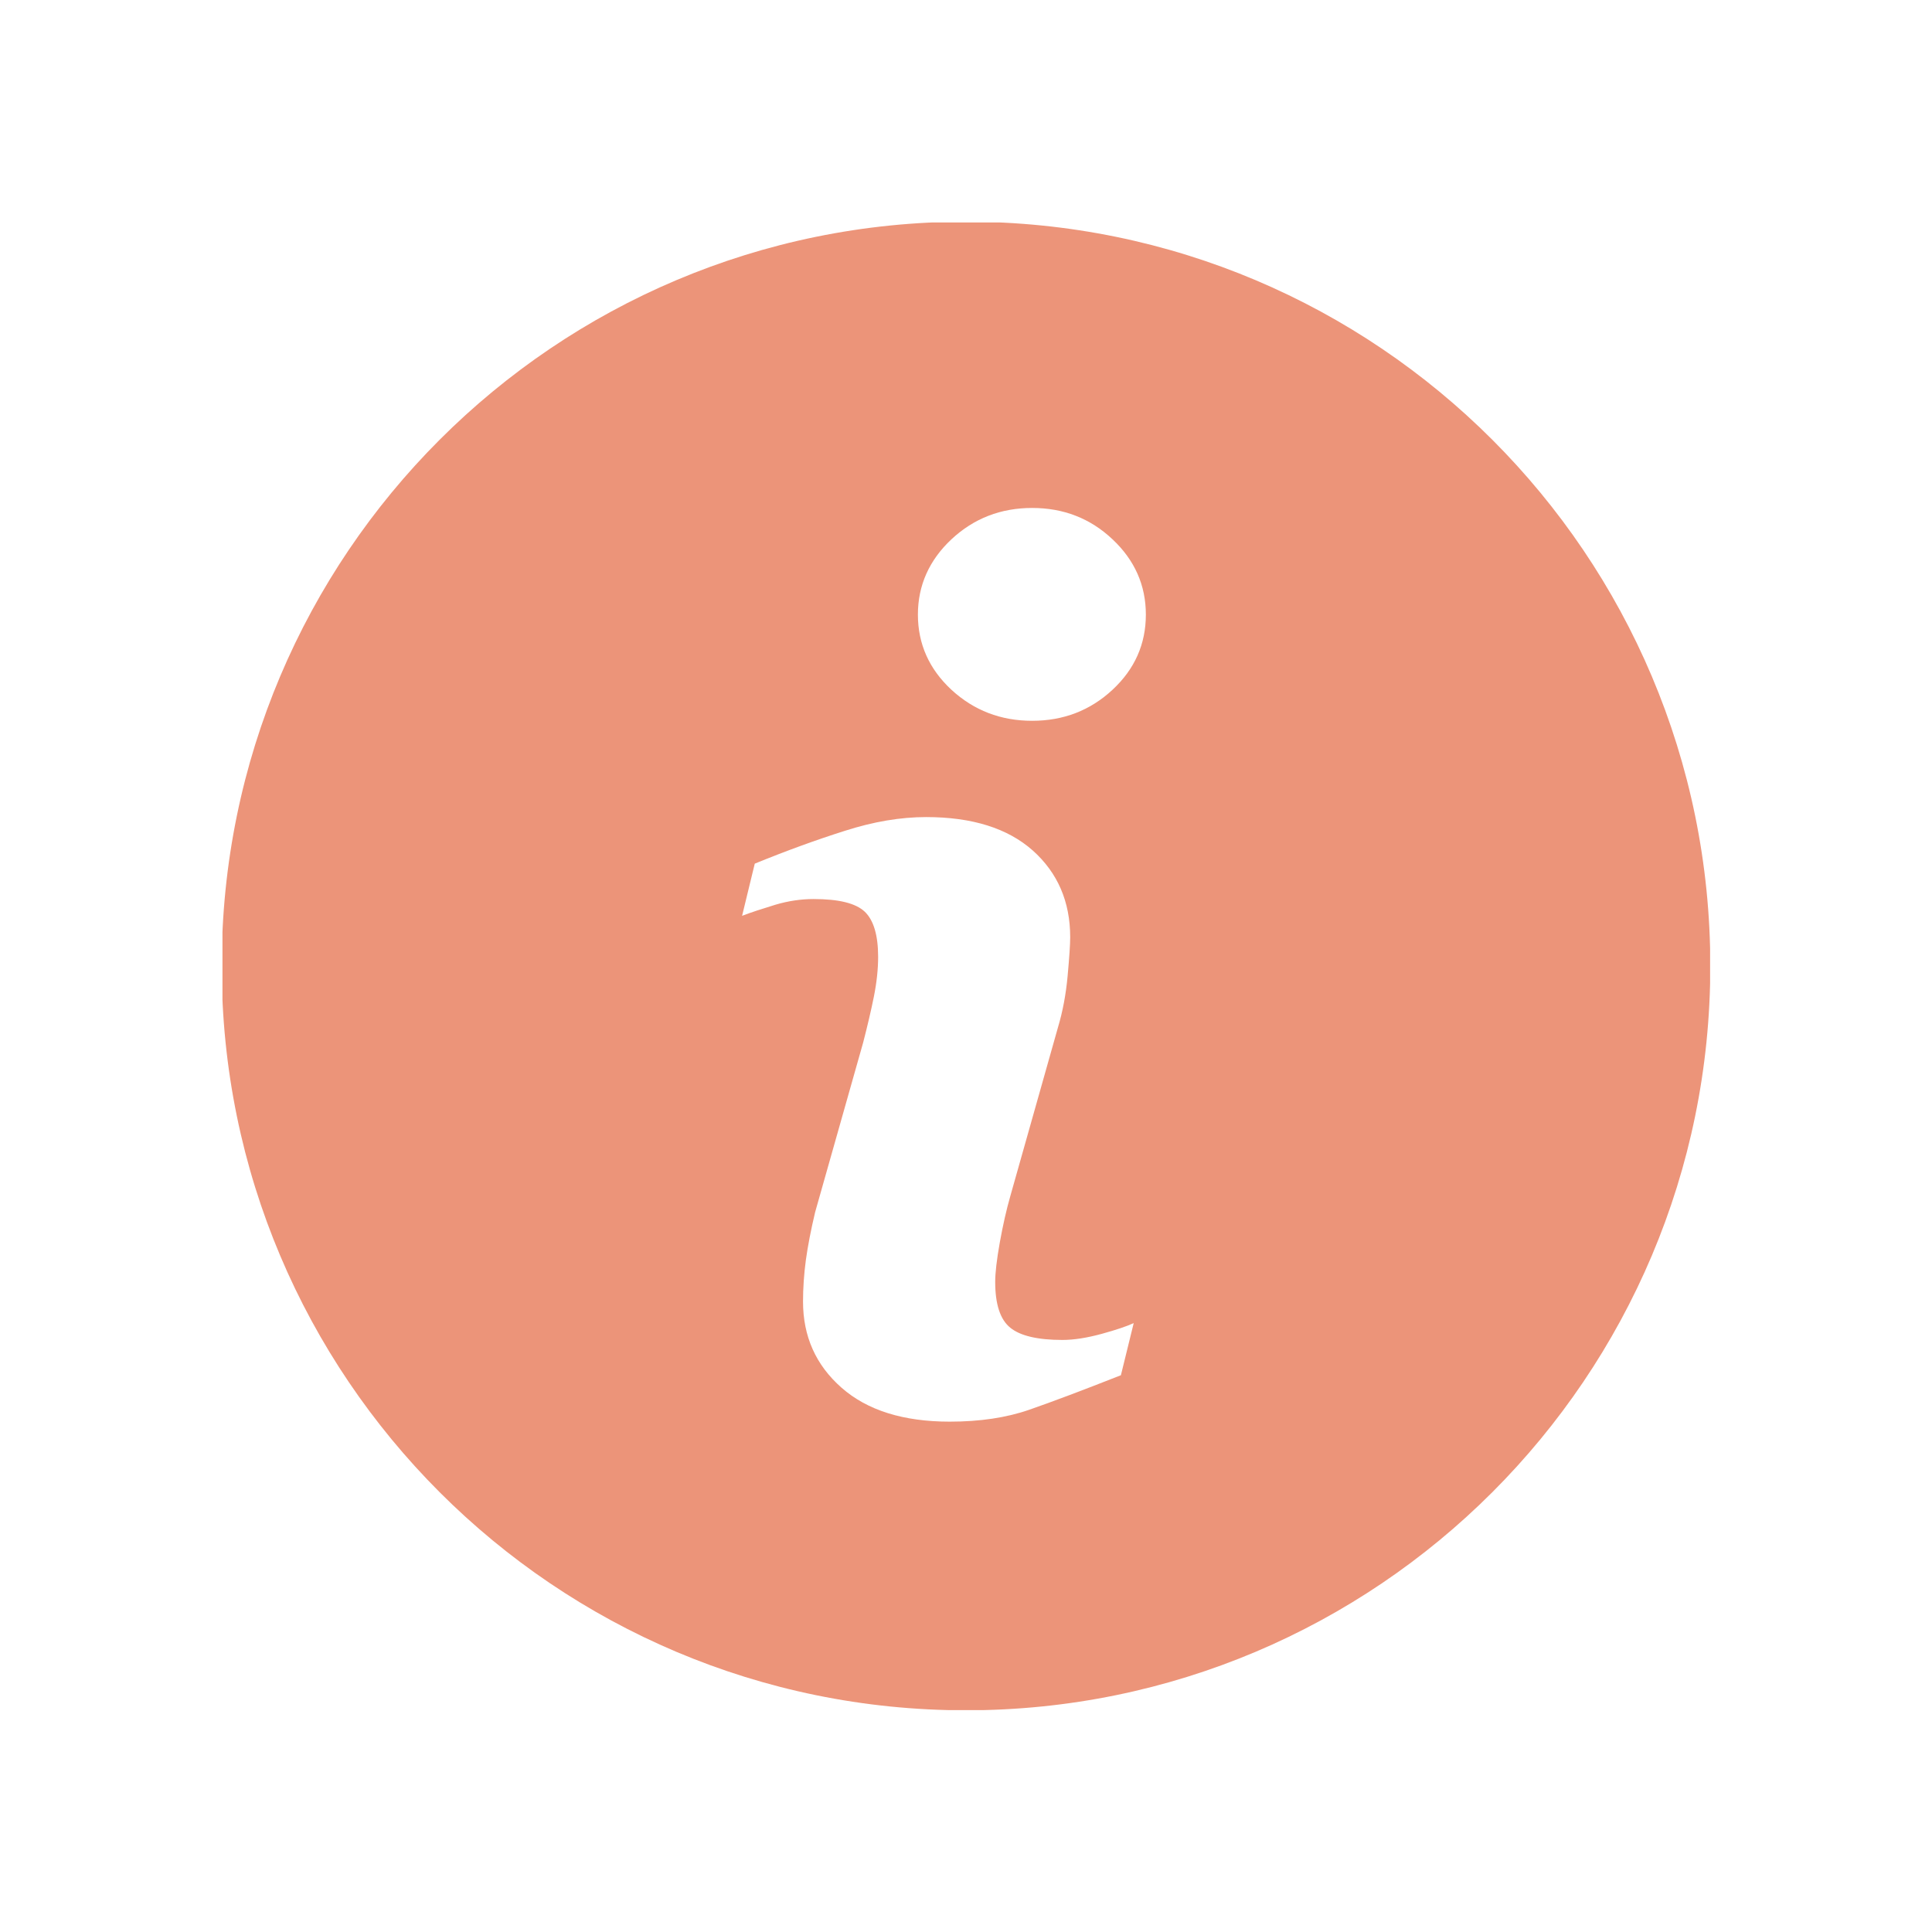 <svg version="1.0" preserveAspectRatio="xMidYMid meet" height="500" viewBox="0 0 375 375" zoomAndPan="magnify" width="500" xmlns:xlink="http://www.w3.org/1999/xlink" xmlns="http://www.w3.org/2000/svg"><defs><clipPath id="cbec8a4345"><path clip-rule="nonzero" d="M 43.18 43.18 L 331.93 43.18 L 331.93 331.93 L 43.18 331.93 Z M 43.18 43.18"></path></clipPath></defs><g clip-path="url(#cbec8a4345)"><path fill-rule="nonzero" fill-opacity="1" d="M 187.496 43.031 C 107.715 43.031 43.031 107.715 43.031 187.496 C 43.031 267.273 107.715 331.969 187.496 331.969 C 267.273 331.969 331.969 267.273 331.969 187.496 C 331.969 107.715 267.273 43.031 187.496 43.031 Z M 217.566 266.93 C 210.133 269.863 204.215 272.09 199.773 273.633 C 195.348 275.172 190.195 275.941 184.34 275.941 C 175.336 275.941 168.328 273.742 163.34 269.352 C 158.352 264.961 155.867 259.395 155.867 252.633 C 155.867 250.004 156.051 247.312 156.418 244.574 C 156.797 241.832 157.395 238.75 158.215 235.289 L 167.523 202.414 C 168.34 199.258 169.051 196.262 169.613 193.477 C 170.176 190.66 170.445 188.082 170.445 185.734 C 170.445 181.551 169.578 178.613 167.852 176.965 C 166.105 175.312 162.812 174.504 157.91 174.504 C 155.512 174.504 153.043 174.859 150.512 175.605 C 148.004 176.375 145.824 177.074 144.039 177.758 L 146.5 167.633 C 152.59 165.148 158.422 163.023 163.988 161.262 C 169.551 159.477 174.812 158.594 179.766 158.594 C 188.703 158.594 195.602 160.77 200.457 165.078 C 205.289 169.395 207.723 175.008 207.723 181.906 C 207.723 183.336 207.551 185.855 207.223 189.449 C 206.891 193.059 206.266 196.348 205.363 199.371 L 196.105 232.148 C 195.348 234.777 194.672 237.785 194.062 241.148 C 193.461 244.512 193.168 247.078 193.168 248.805 C 193.168 253.156 194.137 256.129 196.094 257.707 C 198.023 259.285 201.414 260.082 206.207 260.082 C 208.469 260.082 211 259.676 213.863 258.895 C 216.699 258.113 218.754 257.414 220.051 256.816 Z M 215.93 133.891 C 211.613 137.902 206.414 139.906 200.336 139.906 C 194.27 139.906 189.035 137.902 184.68 133.891 C 180.352 129.879 178.164 124.996 178.164 119.297 C 178.164 113.613 180.363 108.719 184.68 104.672 C 189.035 100.609 194.27 98.594 200.336 98.594 C 206.414 98.594 211.625 100.609 215.93 104.672 C 220.246 108.719 222.41 113.613 222.41 119.297 C 222.41 125.012 220.246 129.879 215.93 133.891 Z M 215.93 133.891" fill="#ec9479"></path></g></svg>